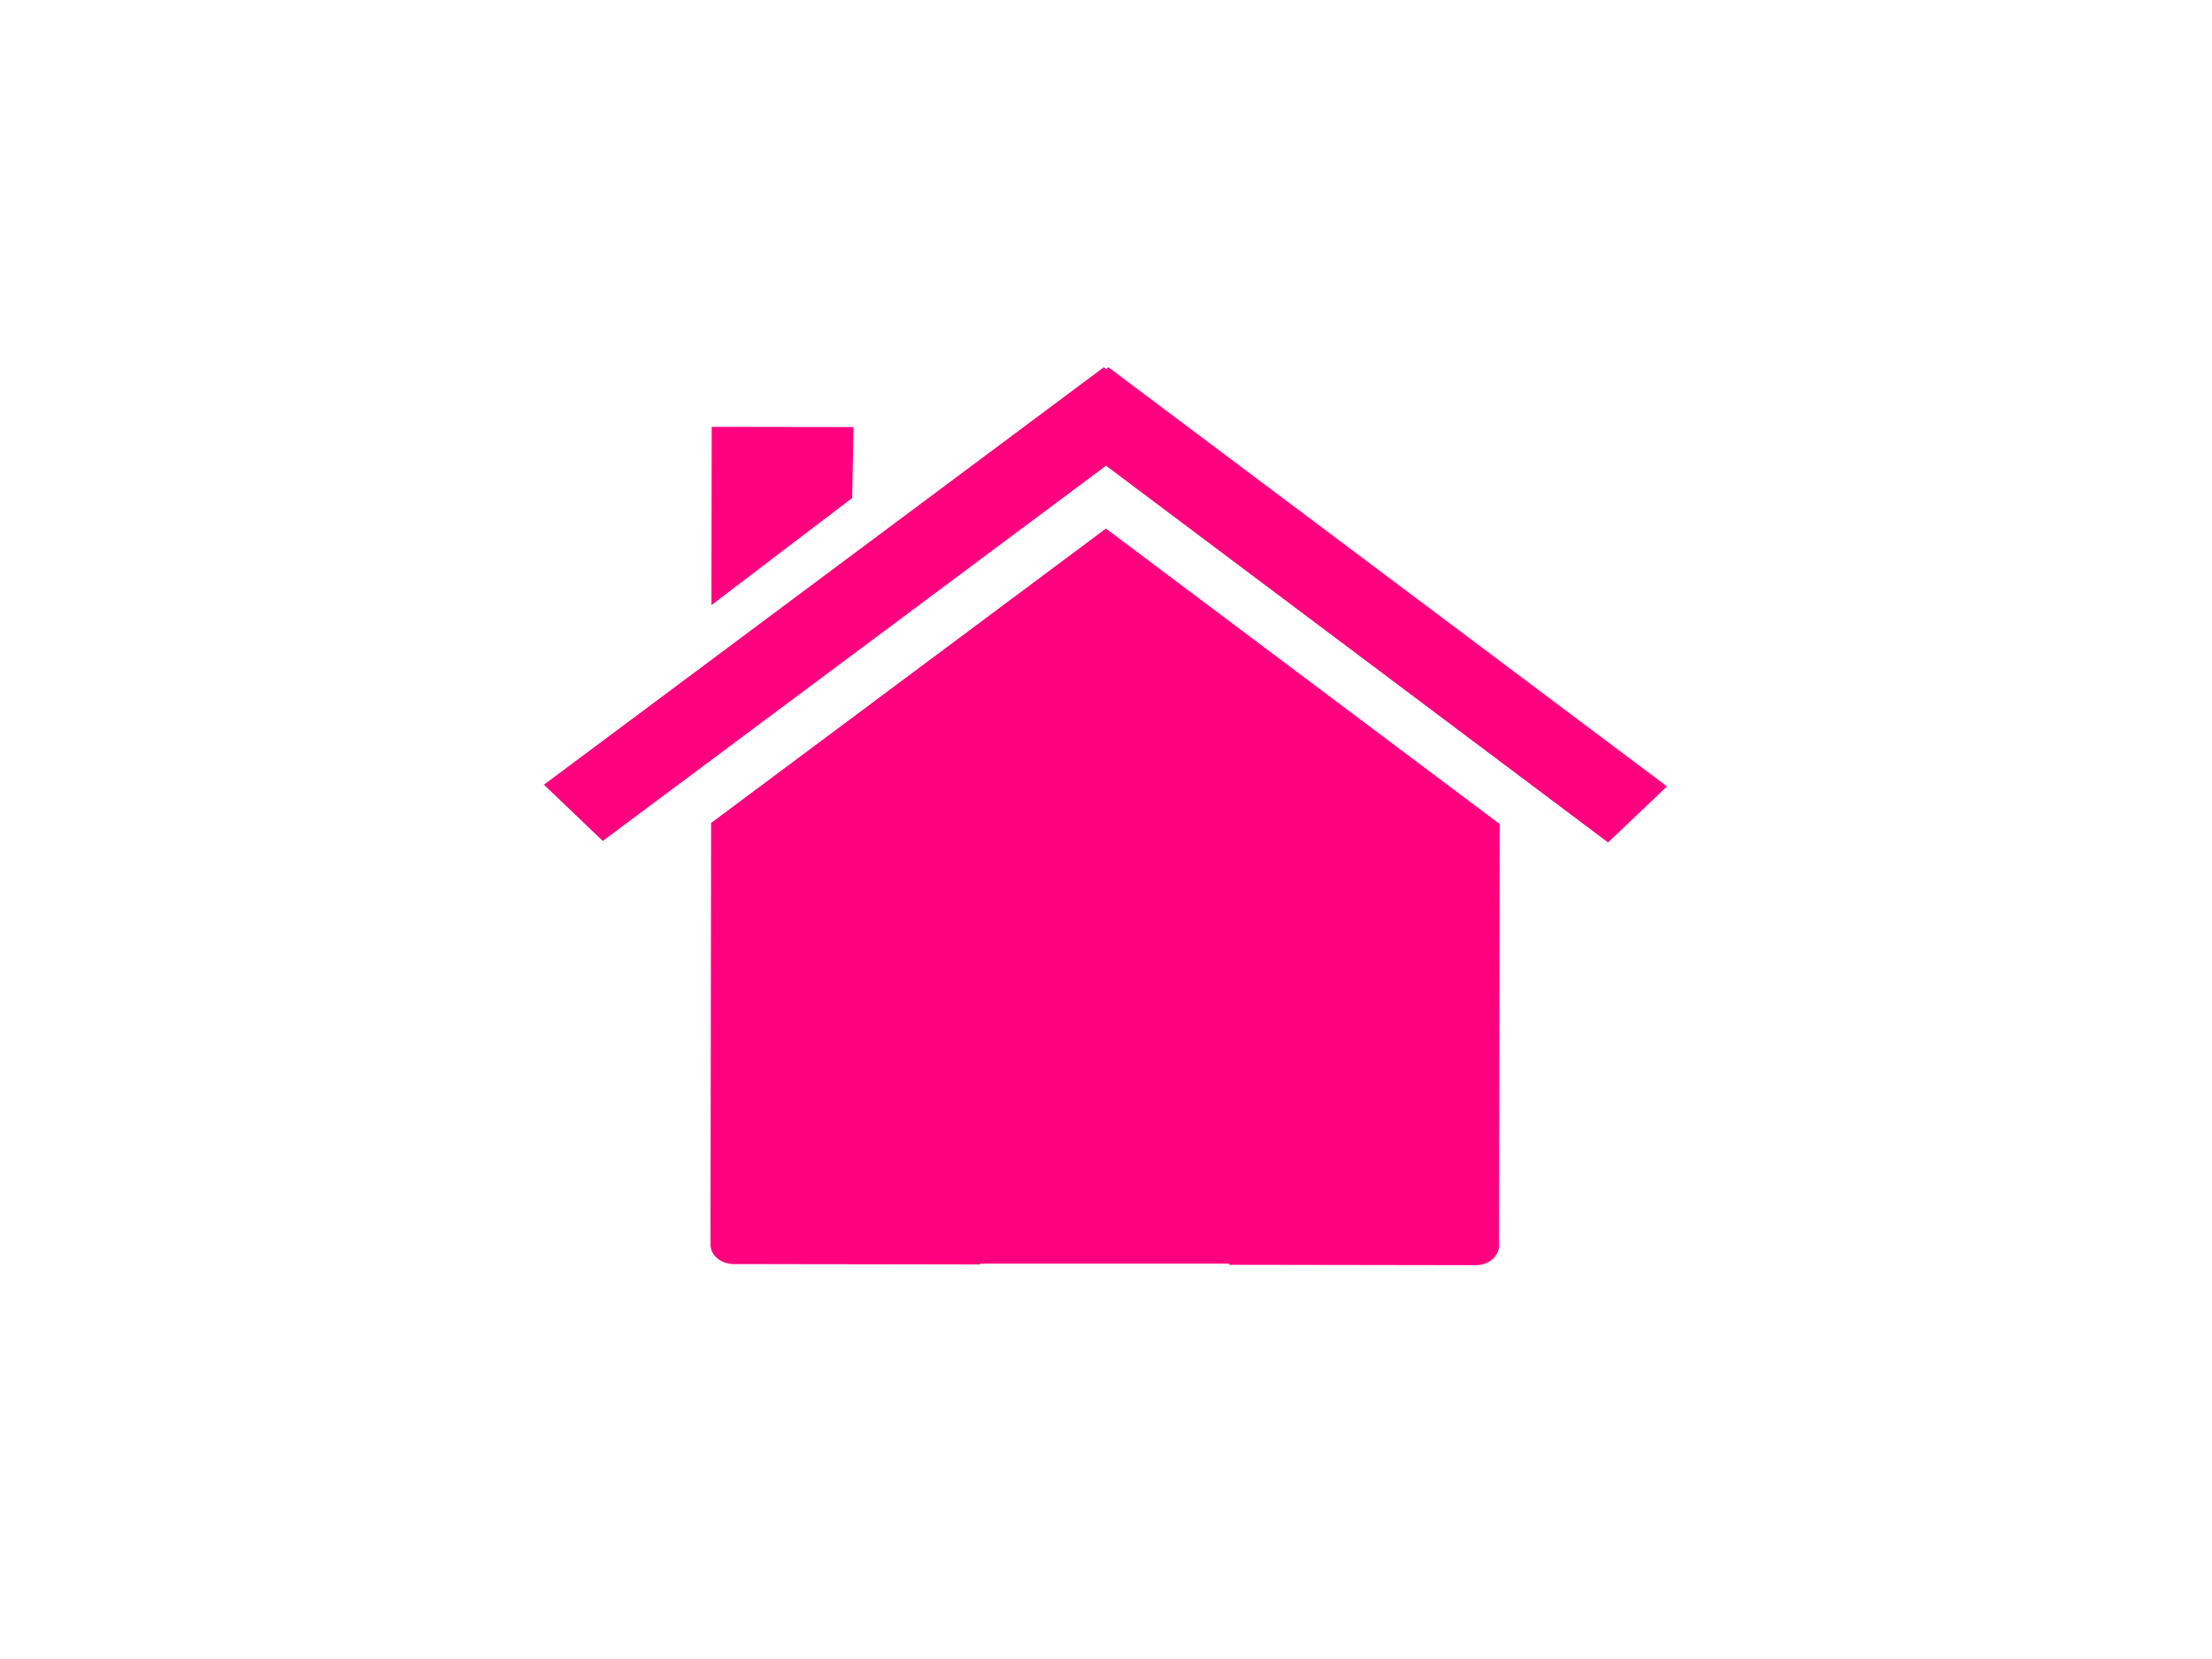 <?xml version="1.0"?><svg width="640" height="480" xmlns="http://www.w3.org/2000/svg">
 <title>pink house</title>
 <g>
  <title>Layer 1</title>
  <g id="layer1" transform="rotate(0.086 319.819 236.071)">
   <path d="m433.89,238.235l0,0zm0,0l-114.038,-85.302l-114.103,85.339l0,121.945c0,3.149 3.013,5.676 6.742,5.676l71.312,0l0,-53.466c0,-3.149 2.991,-5.694 6.72,-5.694l58.595,0c3.729,0 6.72,2.545 6.72,5.694l0,53.466l71.334,0c3.729,0 6.72,-2.526 6.72,-5.676l0,-121.982zm-228.141,0.037l0,0z" id="rect2391" stroke-miterlimit="4" stroke-width="0.4" fill="#ff007f"/>
   <path d="m319.19,106.25l-161.832,121.033l17.047,16.244l145.447,-108.787l145.414,108.787l17.014,-16.244l-161.799,-121.033l-0.629,0.615l-0.662,-0.615z" id="path2399" stroke-miterlimit="4" stroke-width="0.4" fill="#ff007f"/>
   <path d="m205.748,123.673l41.025,0l-0.357,20.523l-40.667,31.031l0,-51.554l0,0z" id="rect2404" stroke-miterlimit="4" stroke-width="0.4" fill="#ff007f"/>
  </g>
  <rect id="svg_1" height="101" width="145" y="262.118" x="248" stroke-width="5" stroke="#ff007f" fill="#ff007f"/>
 </g>
</svg>